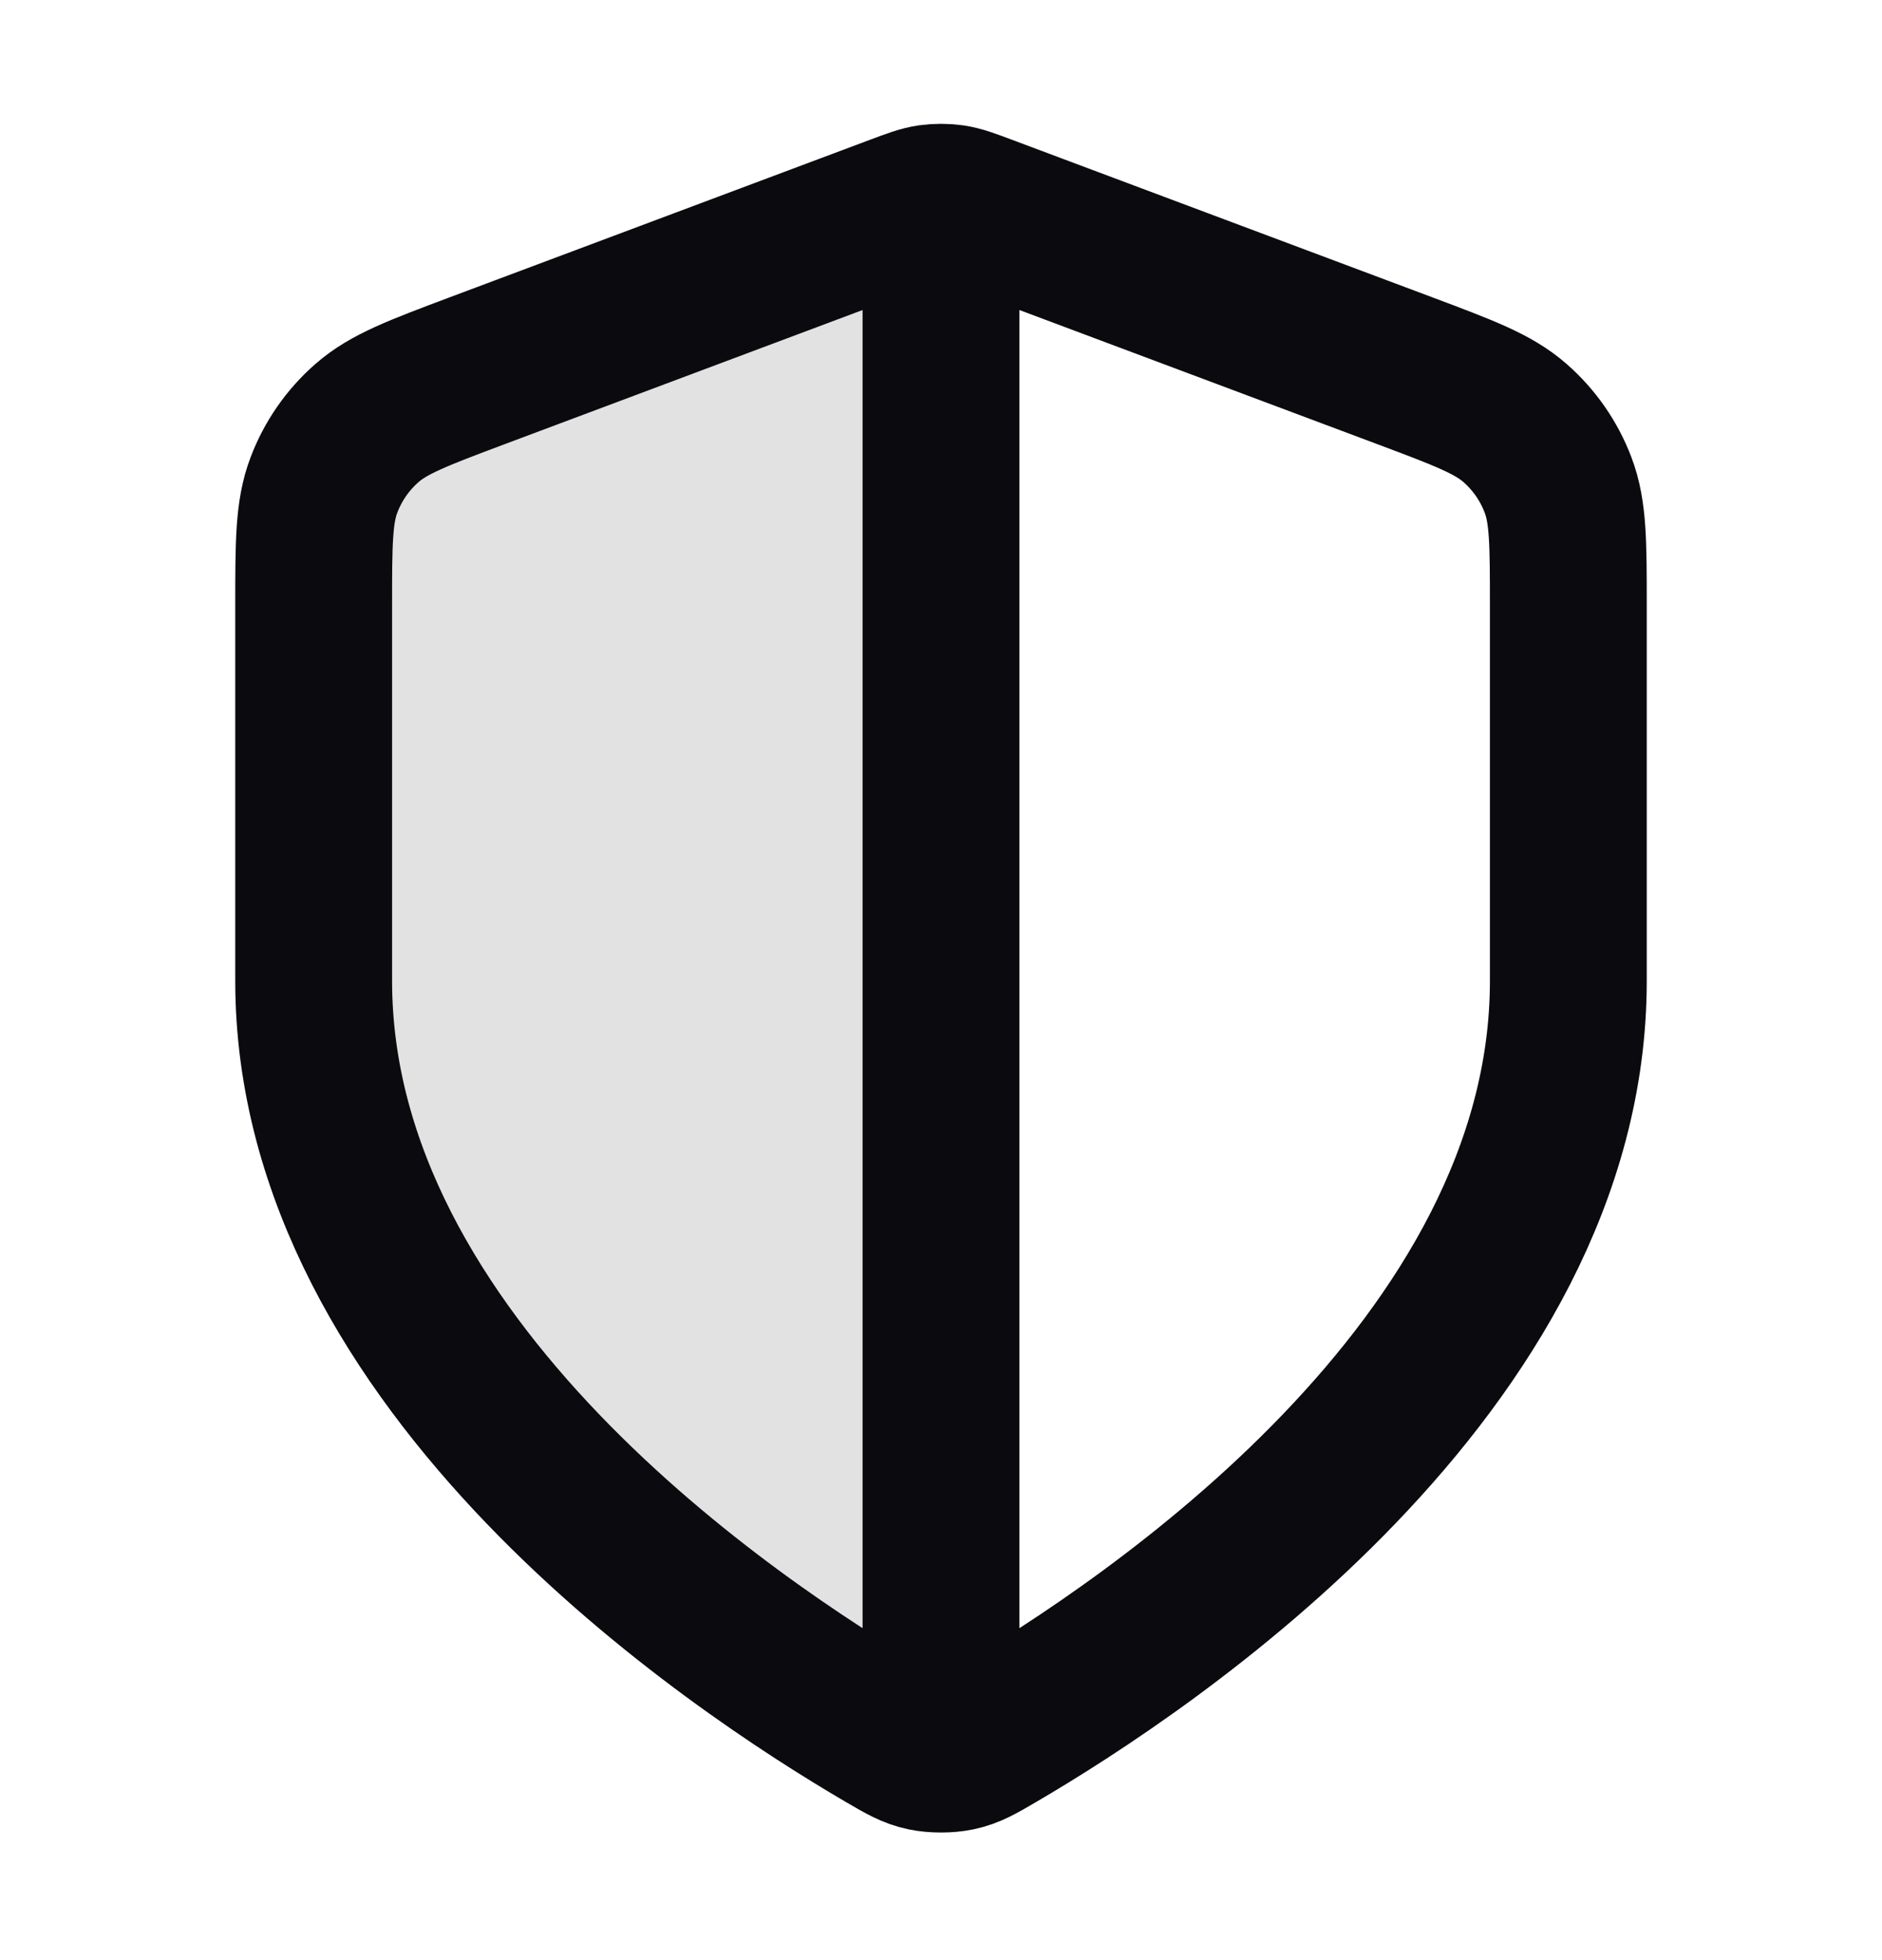 <svg width="24" height="25" viewBox="0 0 24 25" fill="none" xmlns="http://www.w3.org/2000/svg">
<path opacity="0.12" d="M6.076 4.732L11.438 2.722C11.646 2.644 11.75 2.605 11.857 2.589C11.904 2.583 11.952 2.579 12 2.579V22.373C11.925 22.373 11.851 22.366 11.79 22.353C11.634 22.32 11.523 22.255 11.302 22.126C9.354 20.989 4 17.419 4 12.511V7.729C4 6.929 4 6.529 4.131 6.186C4.246 5.882 4.434 5.611 4.678 5.397C4.953 5.154 5.328 5.013 6.076 4.732Z" fill="#0A0A0F"/>
<path d="M12 3.011V22.011M20 12.511C20 17.419 14.646 20.989 12.698 22.126C12.477 22.255 12.366 22.32 12.21 22.353C12.088 22.379 11.912 22.379 11.79 22.353C11.634 22.32 11.523 22.255 11.302 22.126C9.354 20.989 4 17.419 4 12.511V7.729C4 6.929 4 6.529 4.131 6.186C4.246 5.882 4.434 5.611 4.678 5.397C4.954 5.154 5.328 5.013 6.076 4.732L11.438 2.722C11.646 2.644 11.75 2.605 11.857 2.589C11.952 2.576 12.048 2.576 12.143 2.589C12.25 2.605 12.354 2.644 12.562 2.722L17.924 4.732C18.672 5.013 19.047 5.154 19.322 5.397C19.566 5.611 19.754 5.882 19.869 6.186C20 6.529 20 6.929 20 7.729V12.511Z" stroke="#0A0A0F" stroke-width="2" stroke-linecap="round" stroke-linejoin="round"/>
</svg>
